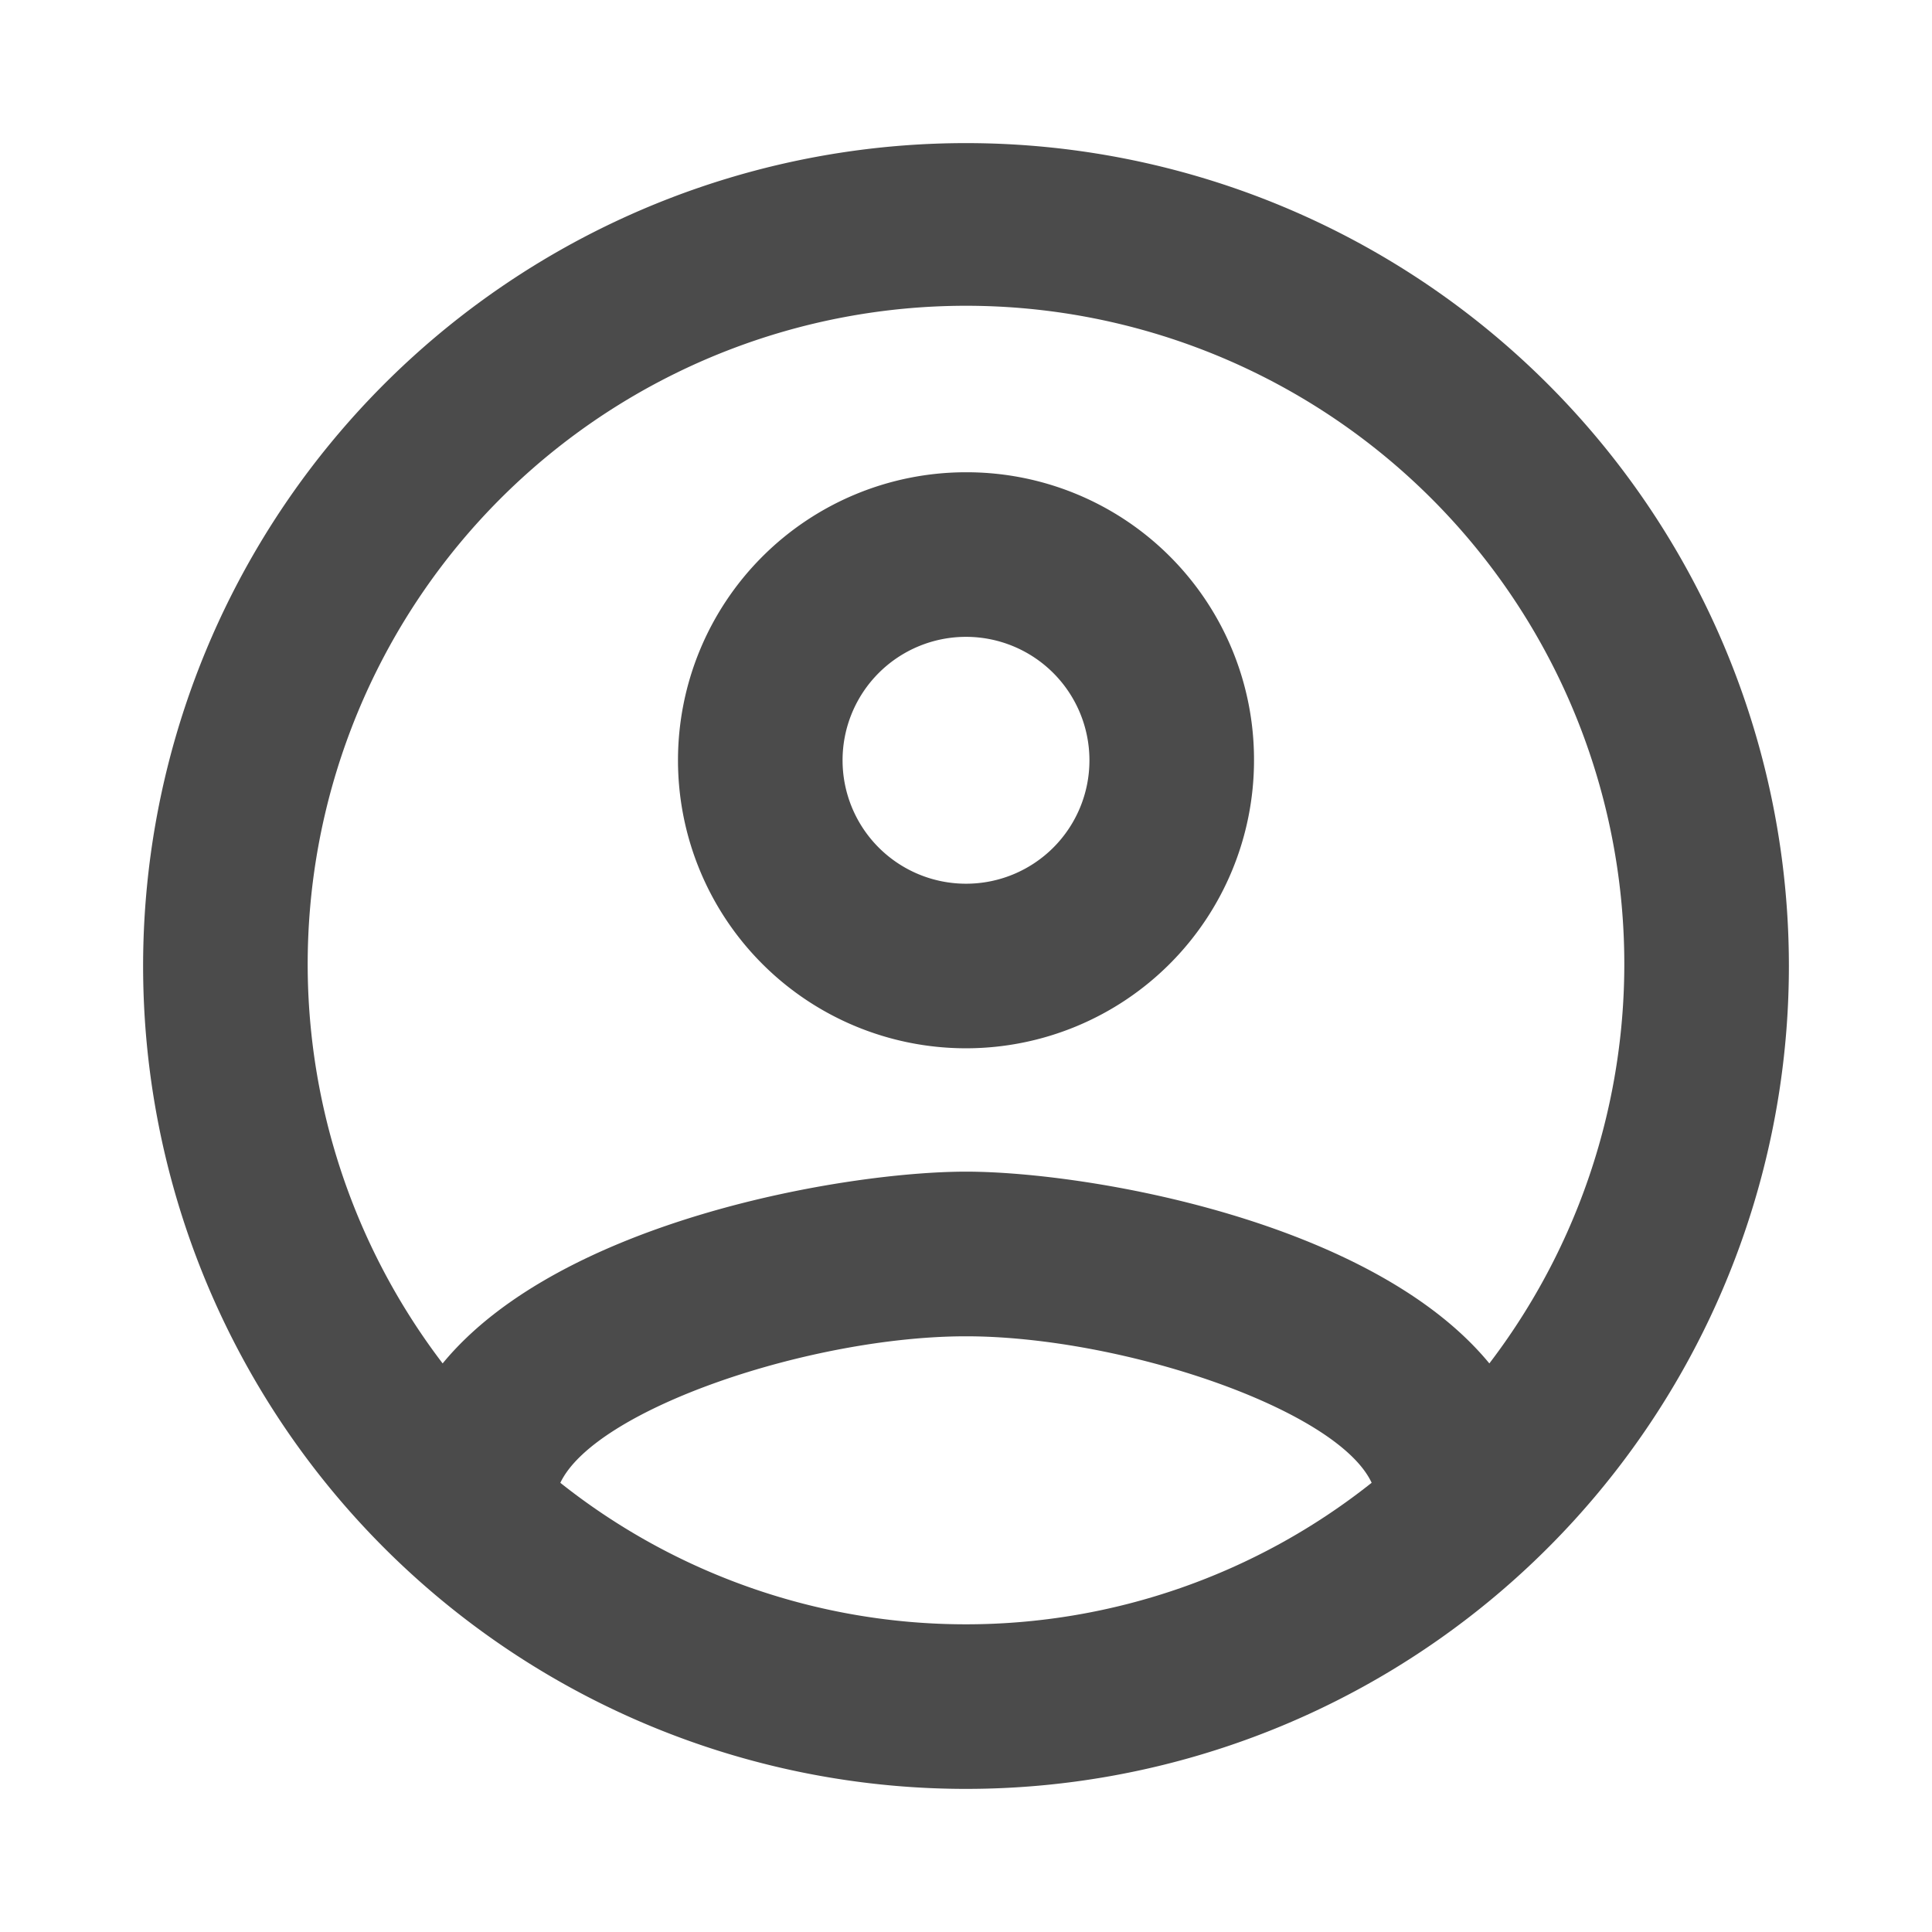 <svg id="account_circle_black_24dp" xmlns="http://www.w3.org/2000/svg" width="27" height="27" viewBox="0 0 27 27">
  <path id="패스_4" data-name="패스 4" d="M0,0H27V27H0Z" fill="none"/>
  <path id="패스_5" data-name="패스 5" d="M13.5,2A11.5,11.5,0,1,0,25,13.5,11.5,11.5,0,0,0,13.5,2ZM7.831,20.722c.494-1.035,3.507-2.047,5.669-2.047s5.186,1.012,5.669,2.047a9.114,9.114,0,0,1-11.339,0Zm12.983-1.668c-1.645-2-5.635-2.68-7.314-2.68s-5.669.679-7.314,2.68a9.2,9.2,0,1,1,14.628,0ZM13.5,6.6a4.025,4.025,0,1,0,4.025,4.025A4.015,4.015,0,0,0,13.5,6.6Zm0,5.75a1.725,1.725,0,1,1,1.725-1.725A1.723,1.723,0,0,1,13.5,12.35Z" fill="#4b4b4b"/>
</svg>

